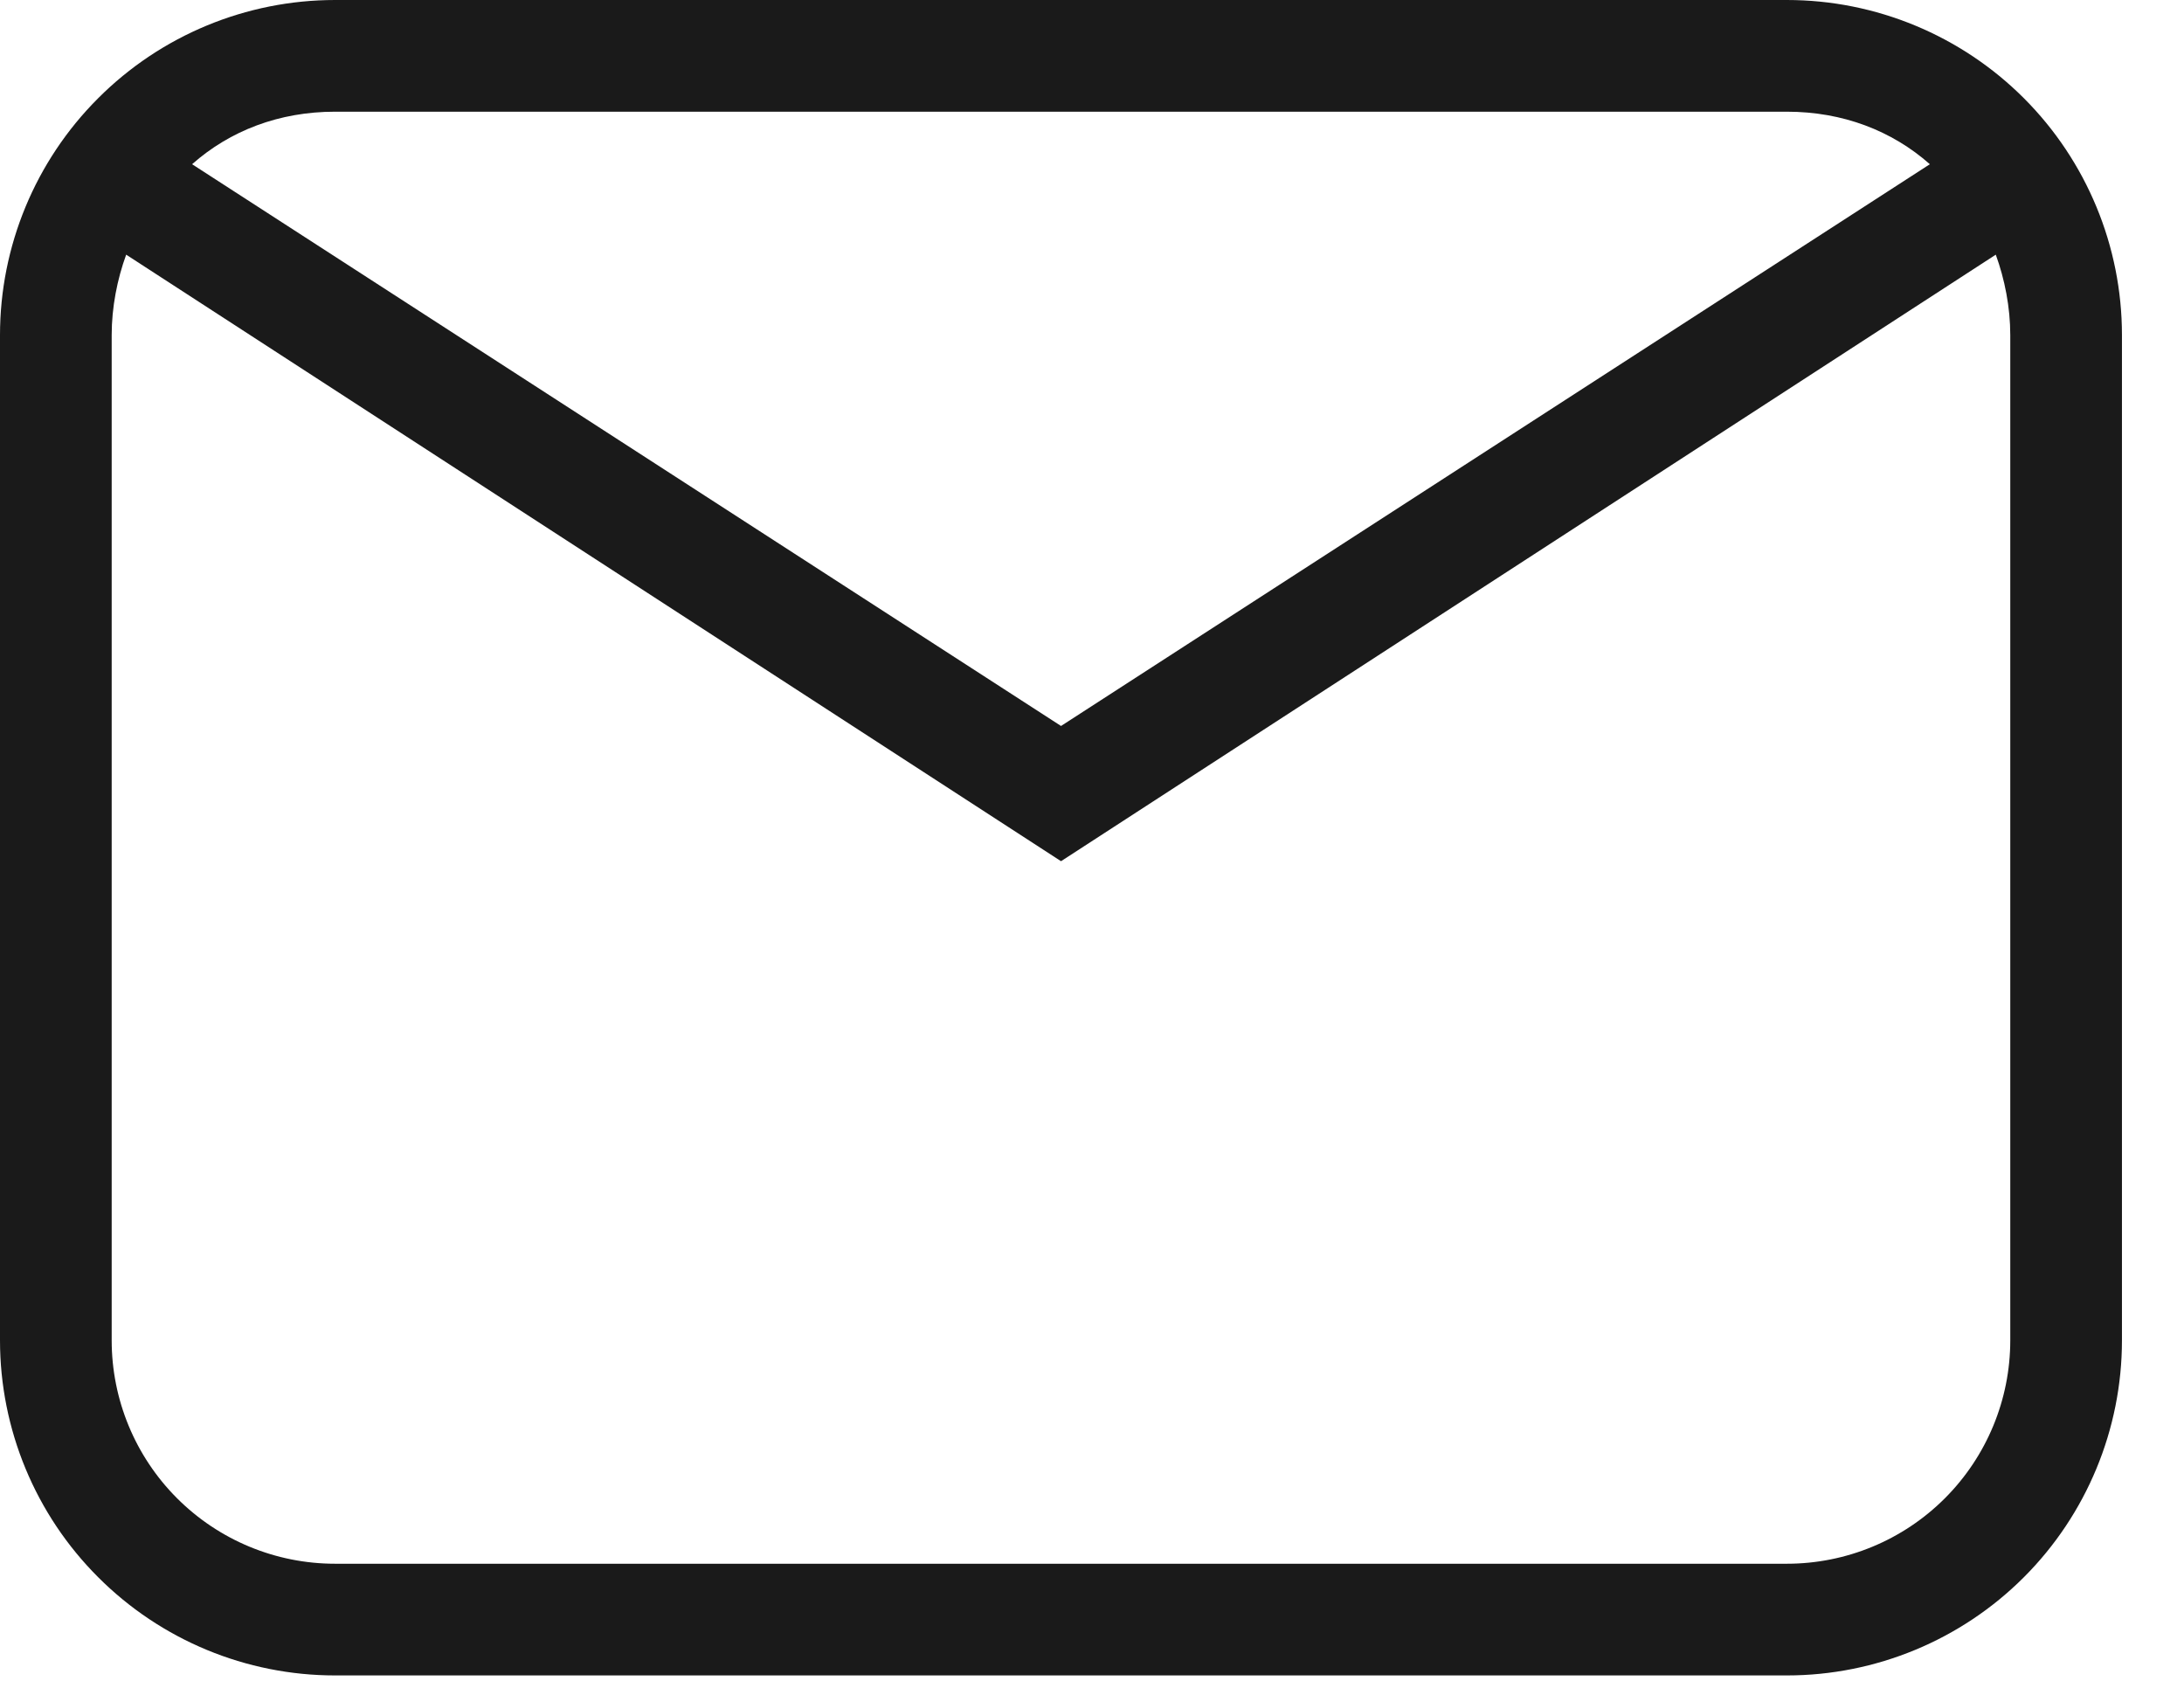 <svg width="22" height="17" viewBox="0 0 22 17" fill="none" xmlns="http://www.w3.org/2000/svg">
<path d="M3.375 0H18C18.895 0 19.754 0.356 20.387 0.989C21.019 1.621 21.375 2.48 21.375 3.375V13.5C21.375 14.395 21.019 15.254 20.387 15.886C19.754 16.519 18.895 16.875 18 16.875H3.375C2.48 16.875 1.621 16.519 0.989 15.886C0.356 15.254 0 14.395 0 13.5V3.375C0 2.48 0.356 1.621 0.989 0.989C1.621 0.356 2.48 0 3.375 0ZM3.375 1.125C2.812 1.125 2.317 1.316 1.935 1.654L10.688 7.312L19.44 1.654C19.058 1.316 18.562 1.125 18 1.125H3.375ZM10.688 8.674L1.271 2.565C1.181 2.812 1.125 3.094 1.125 3.375V13.5C1.125 14.097 1.362 14.669 1.784 15.091C2.206 15.513 2.778 15.75 3.375 15.75H18C18.597 15.75 19.169 15.513 19.591 15.091C20.013 14.669 20.25 14.097 20.25 13.5V3.375C20.25 3.094 20.194 2.812 20.104 2.565L10.688 8.674Z" fill="#1A1A1A"/>
</svg>
